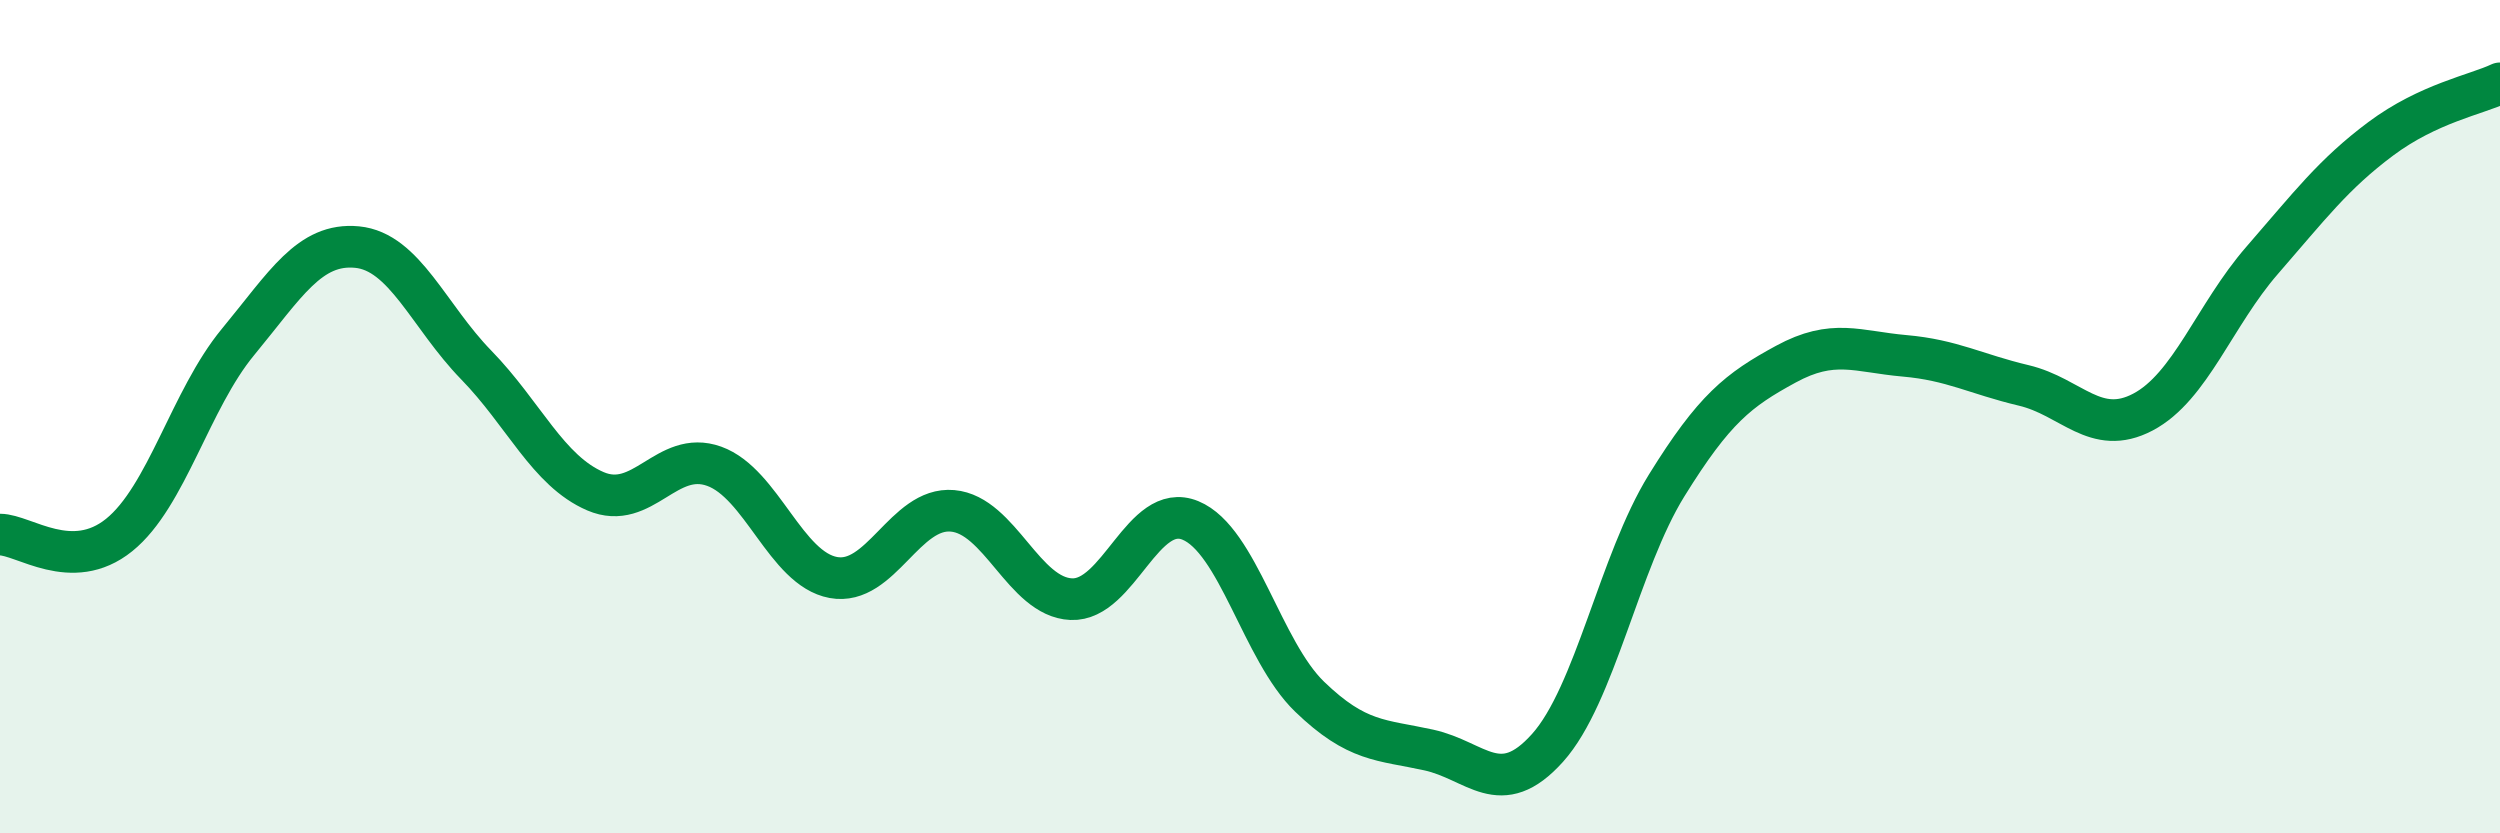 
    <svg width="60" height="20" viewBox="0 0 60 20" xmlns="http://www.w3.org/2000/svg">
      <path
        d="M 0,12.83 C 0.57,12.83 1.72,13.76 2.86,12.84 C 4,11.92 4.57,9.59 5.71,8.21 C 6.85,6.83 7.43,5.82 8.57,5.93 C 9.71,6.04 10.29,7.59 11.43,8.76 C 12.57,9.93 13.15,11.3 14.29,11.79 C 15.43,12.28 16,10.78 17.14,11.19 C 18.28,11.6 18.86,13.65 20,13.86 C 21.14,14.07 21.72,12.16 22.86,12.26 C 24,12.36 24.57,14.33 25.71,14.38 C 26.85,14.43 27.43,12.02 28.57,12.49 C 29.71,12.96 30.29,15.62 31.43,16.72 C 32.57,17.82 33.15,17.75 34.29,18 C 35.43,18.25 36,19.22 37.14,17.95 C 38.28,16.68 38.86,13.49 40,11.65 C 41.14,9.81 41.72,9.36 42.86,8.74 C 44,8.12 44.57,8.44 45.71,8.54 C 46.85,8.64 47.43,8.98 48.57,9.25 C 49.71,9.52 50.29,10.49 51.43,9.89 C 52.57,9.29 53.15,7.56 54.29,6.25 C 55.43,4.94 56,4.18 57.14,3.33 C 58.28,2.48 59.43,2.27 60,2L60 20L0 20Z"
        fill="#008740"
        opacity="0.1"
        stroke-linecap="round"
        stroke-linejoin="round"
      />
      <path
        d="M 0,12.83 C 0.57,12.83 1.72,13.76 2.86,12.84 C 4,11.92 4.57,9.59 5.71,8.21 C 6.85,6.83 7.43,5.82 8.57,5.93 C 9.71,6.04 10.29,7.59 11.43,8.76 C 12.57,9.93 13.15,11.3 14.29,11.79 C 15.43,12.28 16,10.78 17.14,11.19 C 18.28,11.6 18.86,13.65 20,13.86 C 21.14,14.07 21.72,12.16 22.86,12.26 C 24,12.36 24.57,14.33 25.71,14.38 C 26.85,14.43 27.43,12.02 28.57,12.49 C 29.71,12.96 30.29,15.62 31.43,16.72 C 32.57,17.82 33.15,17.75 34.29,18 C 35.43,18.25 36,19.22 37.14,17.95 C 38.28,16.68 38.86,13.49 40,11.65 C 41.14,9.81 41.72,9.36 42.86,8.74 C 44,8.12 44.57,8.44 45.71,8.54 C 46.85,8.64 47.43,8.98 48.57,9.25 C 49.71,9.52 50.29,10.49 51.43,9.89 C 52.57,9.29 53.15,7.56 54.29,6.25 C 55.43,4.94 56,4.18 57.14,3.33 C 58.28,2.48 59.43,2.27 60,2"
        stroke="#008740"
        stroke-width="1"
        fill="none"
        stroke-linecap="round"
        stroke-linejoin="round"
      />
    </svg>
  